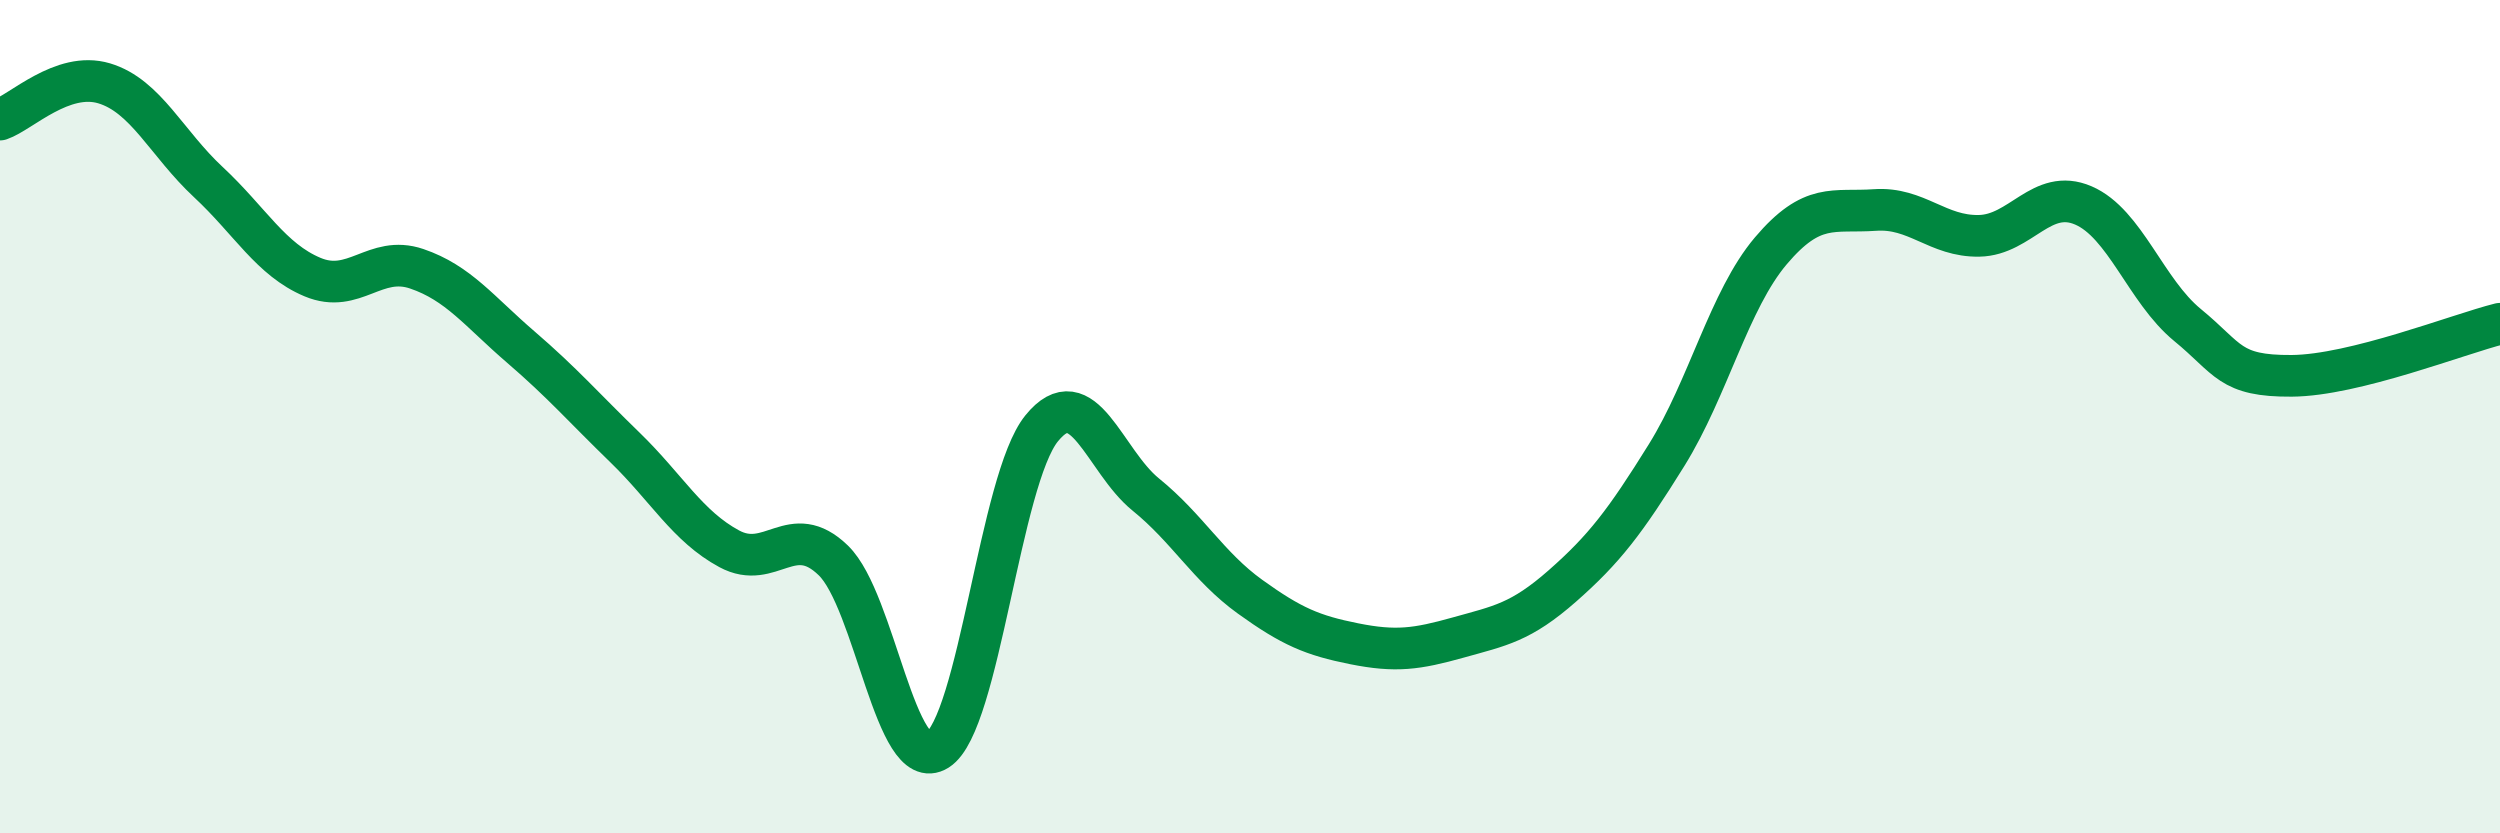 
    <svg width="60" height="20" viewBox="0 0 60 20" xmlns="http://www.w3.org/2000/svg">
      <path
        d="M 0,2.87 C 0.5,2.7 1.5,1.7 2.5,2 C 3.5,2.3 4,3.44 5,4.37 C 6,5.3 6.5,6.23 7.5,6.65 C 8.5,7.07 9,6.11 10,6.45 C 11,6.79 11.5,7.47 12.5,8.33 C 13.5,9.19 14,9.77 15,10.74 C 16,11.71 16.5,12.63 17.5,13.17 C 18.5,13.71 19,12.48 20,13.45 C 21,14.42 21.5,18.63 22.5,18 C 23.5,17.37 24,11.51 25,10.28 C 26,9.05 26.5,11.06 27.5,11.87 C 28.5,12.68 29,13.6 30,14.32 C 31,15.04 31.5,15.25 32.5,15.45 C 33.5,15.65 34,15.58 35,15.3 C 36,15.02 36.5,14.94 37.5,14.06 C 38.5,13.18 39,12.53 40,10.92 C 41,9.31 41.5,7.2 42.5,6.02 C 43.5,4.84 44,5.11 45,5.04 C 46,4.97 46.5,5.68 47.5,5.66 C 48.5,5.64 49,4.5 50,4.93 C 51,5.36 51.5,6.98 52.5,7.8 C 53.5,8.62 53.5,9.03 55,9.02 C 56.5,9.01 59,8.02 60,7.77L60 20L0 20Z"
        fill="#008740"
        opacity="0.1"
        stroke-linecap="round"
        stroke-linejoin="round"
      />
      <path
        d="M 0,2.87 C 0.5,2.7 1.5,1.7 2.5,2 C 3.5,2.3 4,3.44 5,4.37 C 6,5.3 6.5,6.23 7.5,6.65 C 8.5,7.07 9,6.11 10,6.45 C 11,6.79 11.5,7.47 12.5,8.33 C 13.5,9.19 14,9.77 15,10.74 C 16,11.71 16.5,12.63 17.5,13.17 C 18.5,13.71 19,12.48 20,13.45 C 21,14.42 21.5,18.63 22.5,18 C 23.5,17.37 24,11.51 25,10.28 C 26,9.05 26.5,11.06 27.5,11.87 C 28.5,12.68 29,13.6 30,14.32 C 31,15.04 31.5,15.25 32.5,15.45 C 33.5,15.65 34,15.58 35,15.3 C 36,15.02 36.5,14.94 37.5,14.06 C 38.5,13.18 39,12.53 40,10.92 C 41,9.31 41.5,7.2 42.5,6.02 C 43.5,4.84 44,5.11 45,5.04 C 46,4.97 46.5,5.68 47.5,5.66 C 48.5,5.64 49,4.5 50,4.93 C 51,5.36 51.5,6.98 52.5,7.8 C 53.5,8.62 53.5,9.03 55,9.02 C 56.5,9.01 59,8.02 60,7.77"
        stroke="#008740"
        stroke-width="1"
        fill="none"
        stroke-linecap="round"
        stroke-linejoin="round"
      />
    </svg>
  
